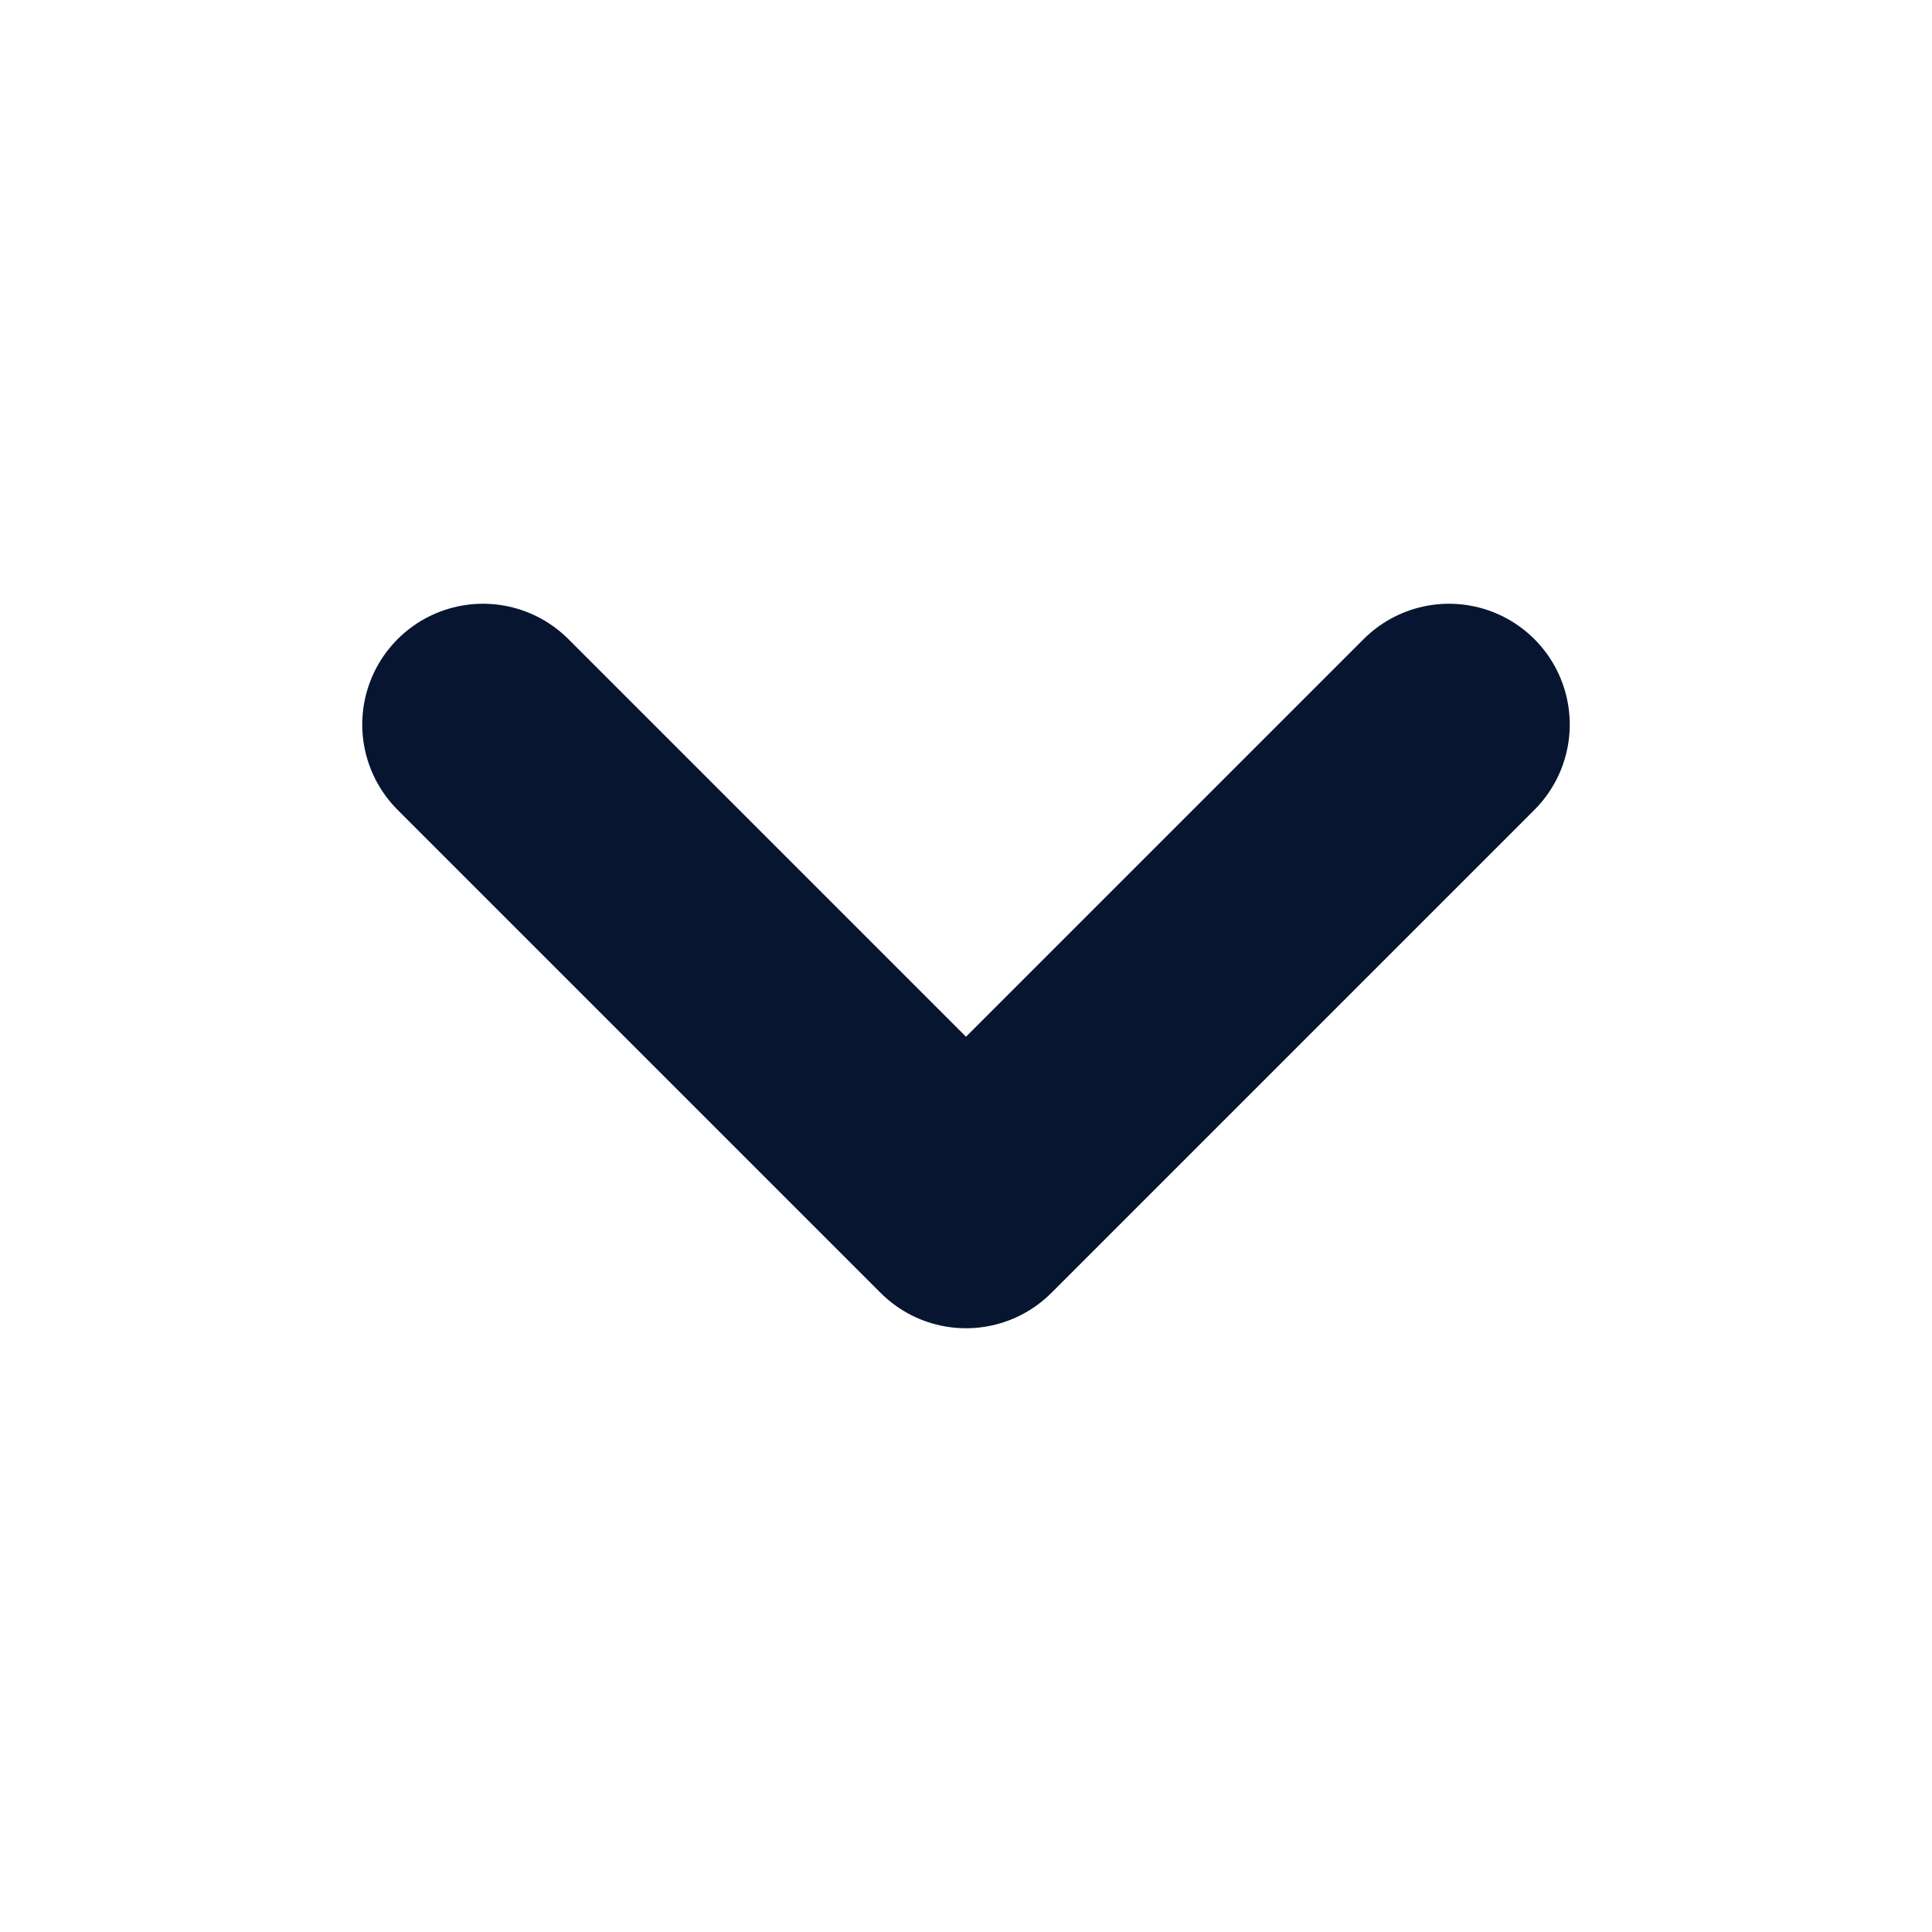<svg width="16" height="16" viewBox="0 0 16 16" fill="none" xmlns="http://www.w3.org/2000/svg">
<path d="M4 6L8 10L12 6" stroke="#071531" stroke-width="2" stroke-linecap="round" stroke-linejoin="round"/>
</svg>
